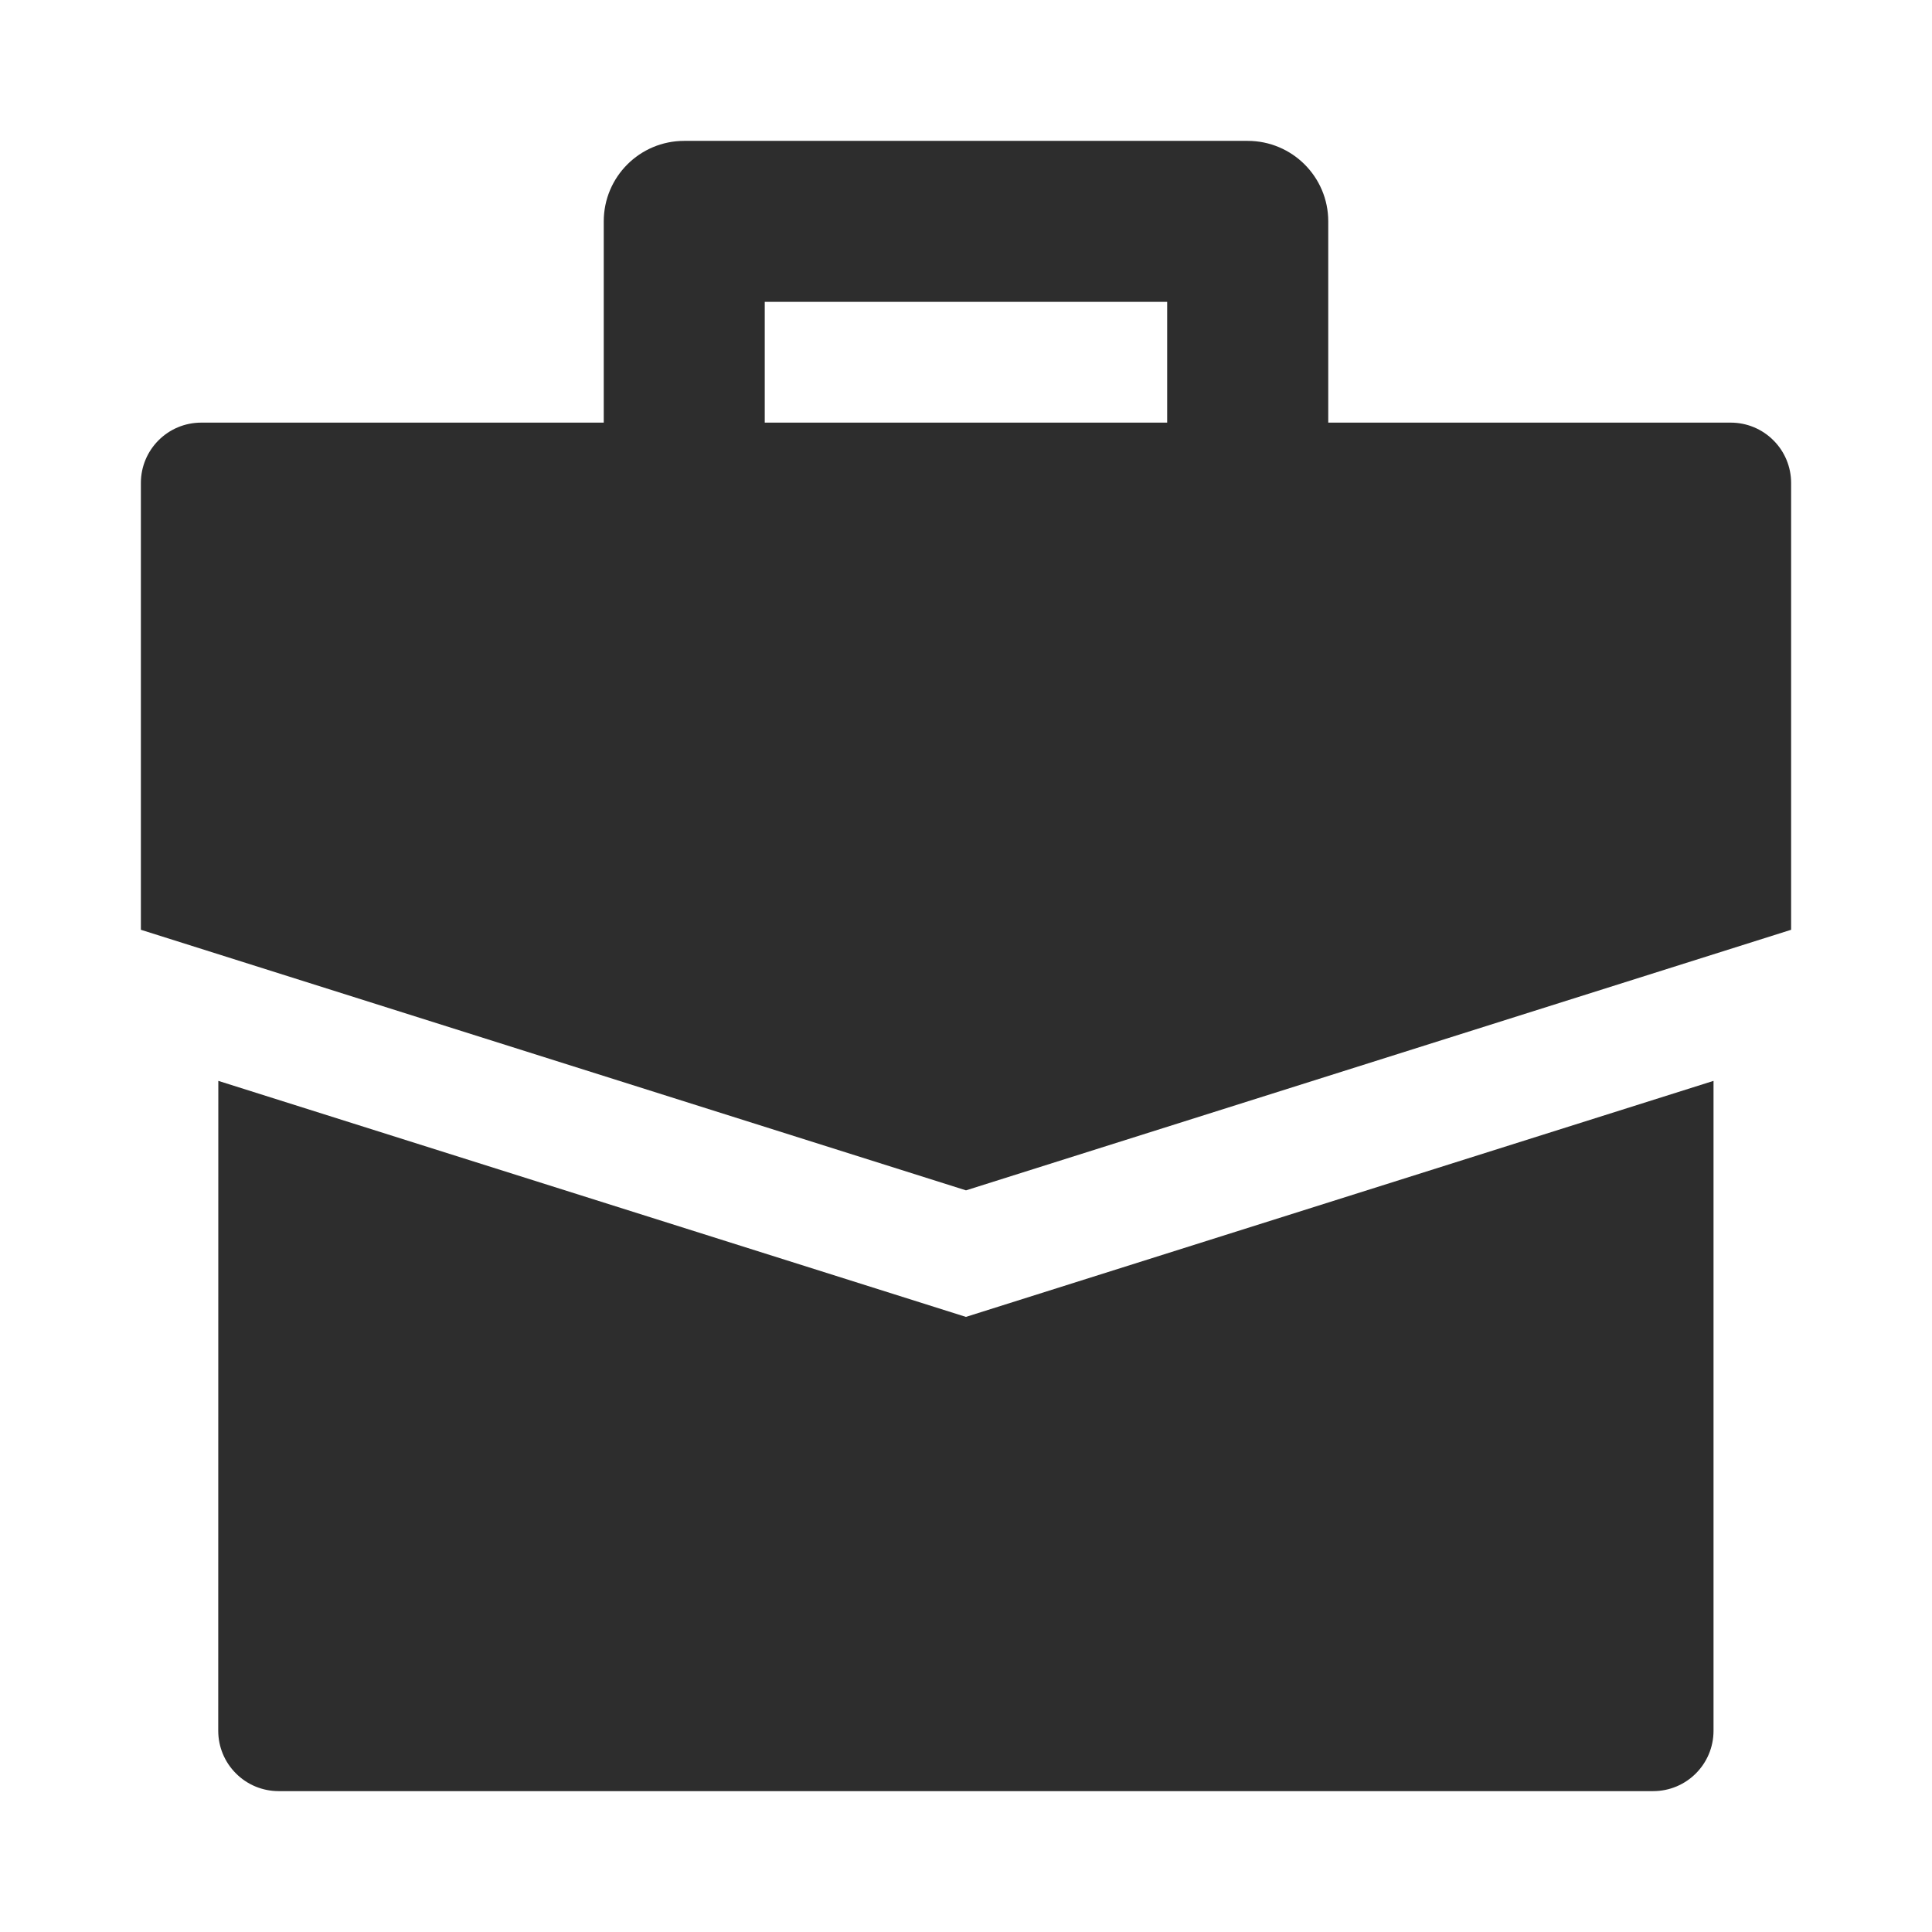 <svg width="24" height="24" viewBox="0 0 24 24" fill="none" xmlns="http://www.w3.org/2000/svg">
<path d="M1.75 6C1.75 5.586 2.085 5.25 2.5 5.25H21.5C21.699 5.25 21.89 5.329 22.03 5.47C22.171 5.61 22.25 5.801 22.25 6L22.25 11.55L12 14.787L1.75 11.55V6Z" fill="#2D2D2D"/>
<path d="M21.286 21.5C21.286 21.914 20.951 22.25 20.536 22.25H3.461C3.262 22.25 3.071 22.171 2.931 22.03C2.79 21.89 2.711 21.699 2.711 21.5L2.712 13.427L11.999 16.359L21.286 13.427V21.5Z" fill="#2D2D2D"/>
<path fill-rule="evenodd" clip-rule="evenodd" d="M7.5 2.75C7.5 2.198 7.947 1.75 8.5 1.75H15.499C16.052 1.75 16.5 2.198 16.5 2.75V6.25H14.499V3.75H9.5V6.25H7.5V2.75Z" fill="#2D2D2D"/>
</svg>
